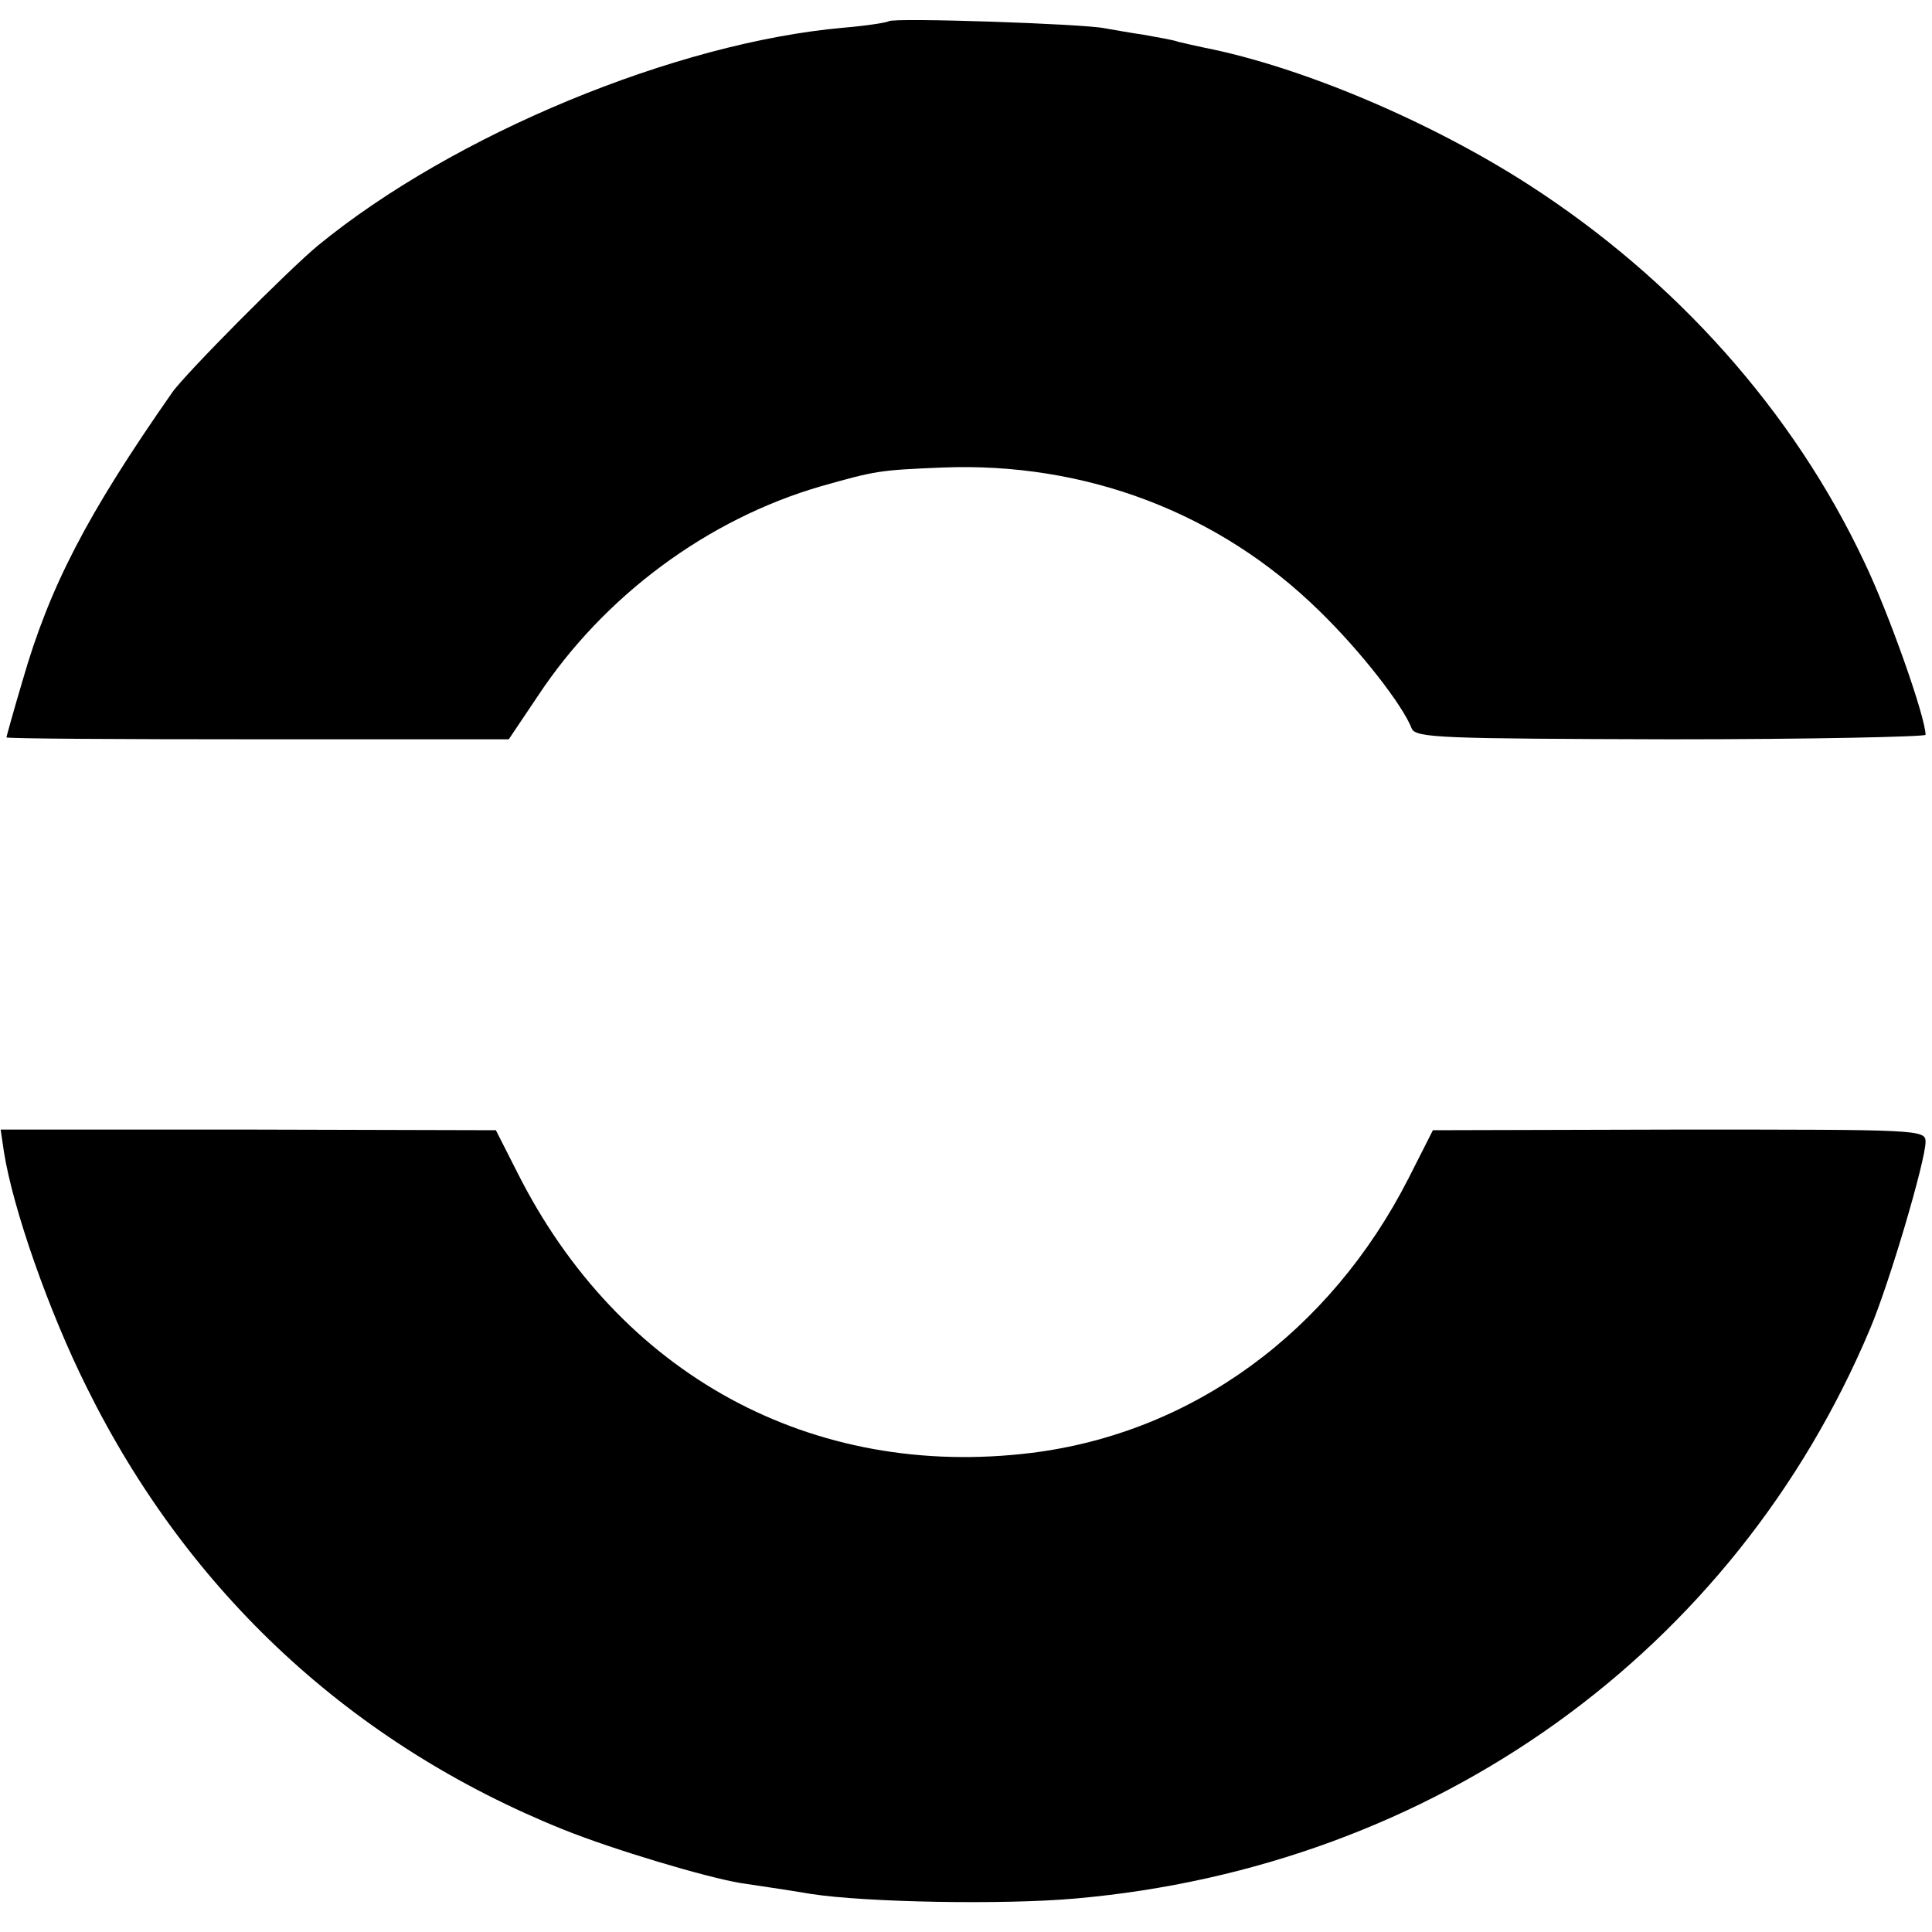 <?xml version="1.0" standalone="no"?>
<!DOCTYPE svg PUBLIC "-//W3C//DTD SVG 20010904//EN"
 "http://www.w3.org/TR/2001/REC-SVG-20010904/DTD/svg10.dtd">
<svg version="1.0" xmlns="http://www.w3.org/2000/svg"
 width="300pt" height="300pt" viewBox="0 0 300 300"
 preserveAspectRatio="xMidYMid meet">
<g transform="translate(0,300) scale(0.1,-0.1)"
fill="#000000" stroke="none">
<path d="M1380 2967 c-3 -2 -34 -7 -70 -10 -261 -23 -606 -166 -816 -338 -45
-37 -208 -201 -227 -229 -132 -189 -190 -301 -232 -447 -14 -47 -25 -87 -25
-88 0 -2 175 -3 390 -3 l390 0 45 67 c103 156 264 275 440 326 85 24 90 25
188 29 222 9 430 -70 585 -222 65 -63 130 -147 144 -183 6 -15 46 -16 402 -17
218 0 396 4 396 7 0 27 -57 189 -95 268 -110 234 -293 439 -521 586 -152 98
-352 183 -504 213 -14 3 -32 7 -40 9 -8 3 -32 7 -54 11 -21 3 -48 8 -60 10
-31 7 -330 17 -336 11z"/>
<path d="M6 1212 c14 -89 70 -249 129 -367 158 -319 412 -554 740 -686 77 -31
221 -74 275 -83 19 -3 69 -10 110 -17 85 -13 298 -17 410 -7 557 49 1023 383
1234 885 30 71 86 261 86 290 0 19 -10 19 -382 19 l-383 -1 -38 -75 c-122
-239 -336 -395 -585 -426 -341 -42 -641 121 -799 436 l-33 65 -385 1 -384 0 5
-34z"/>
</g>
</svg>
